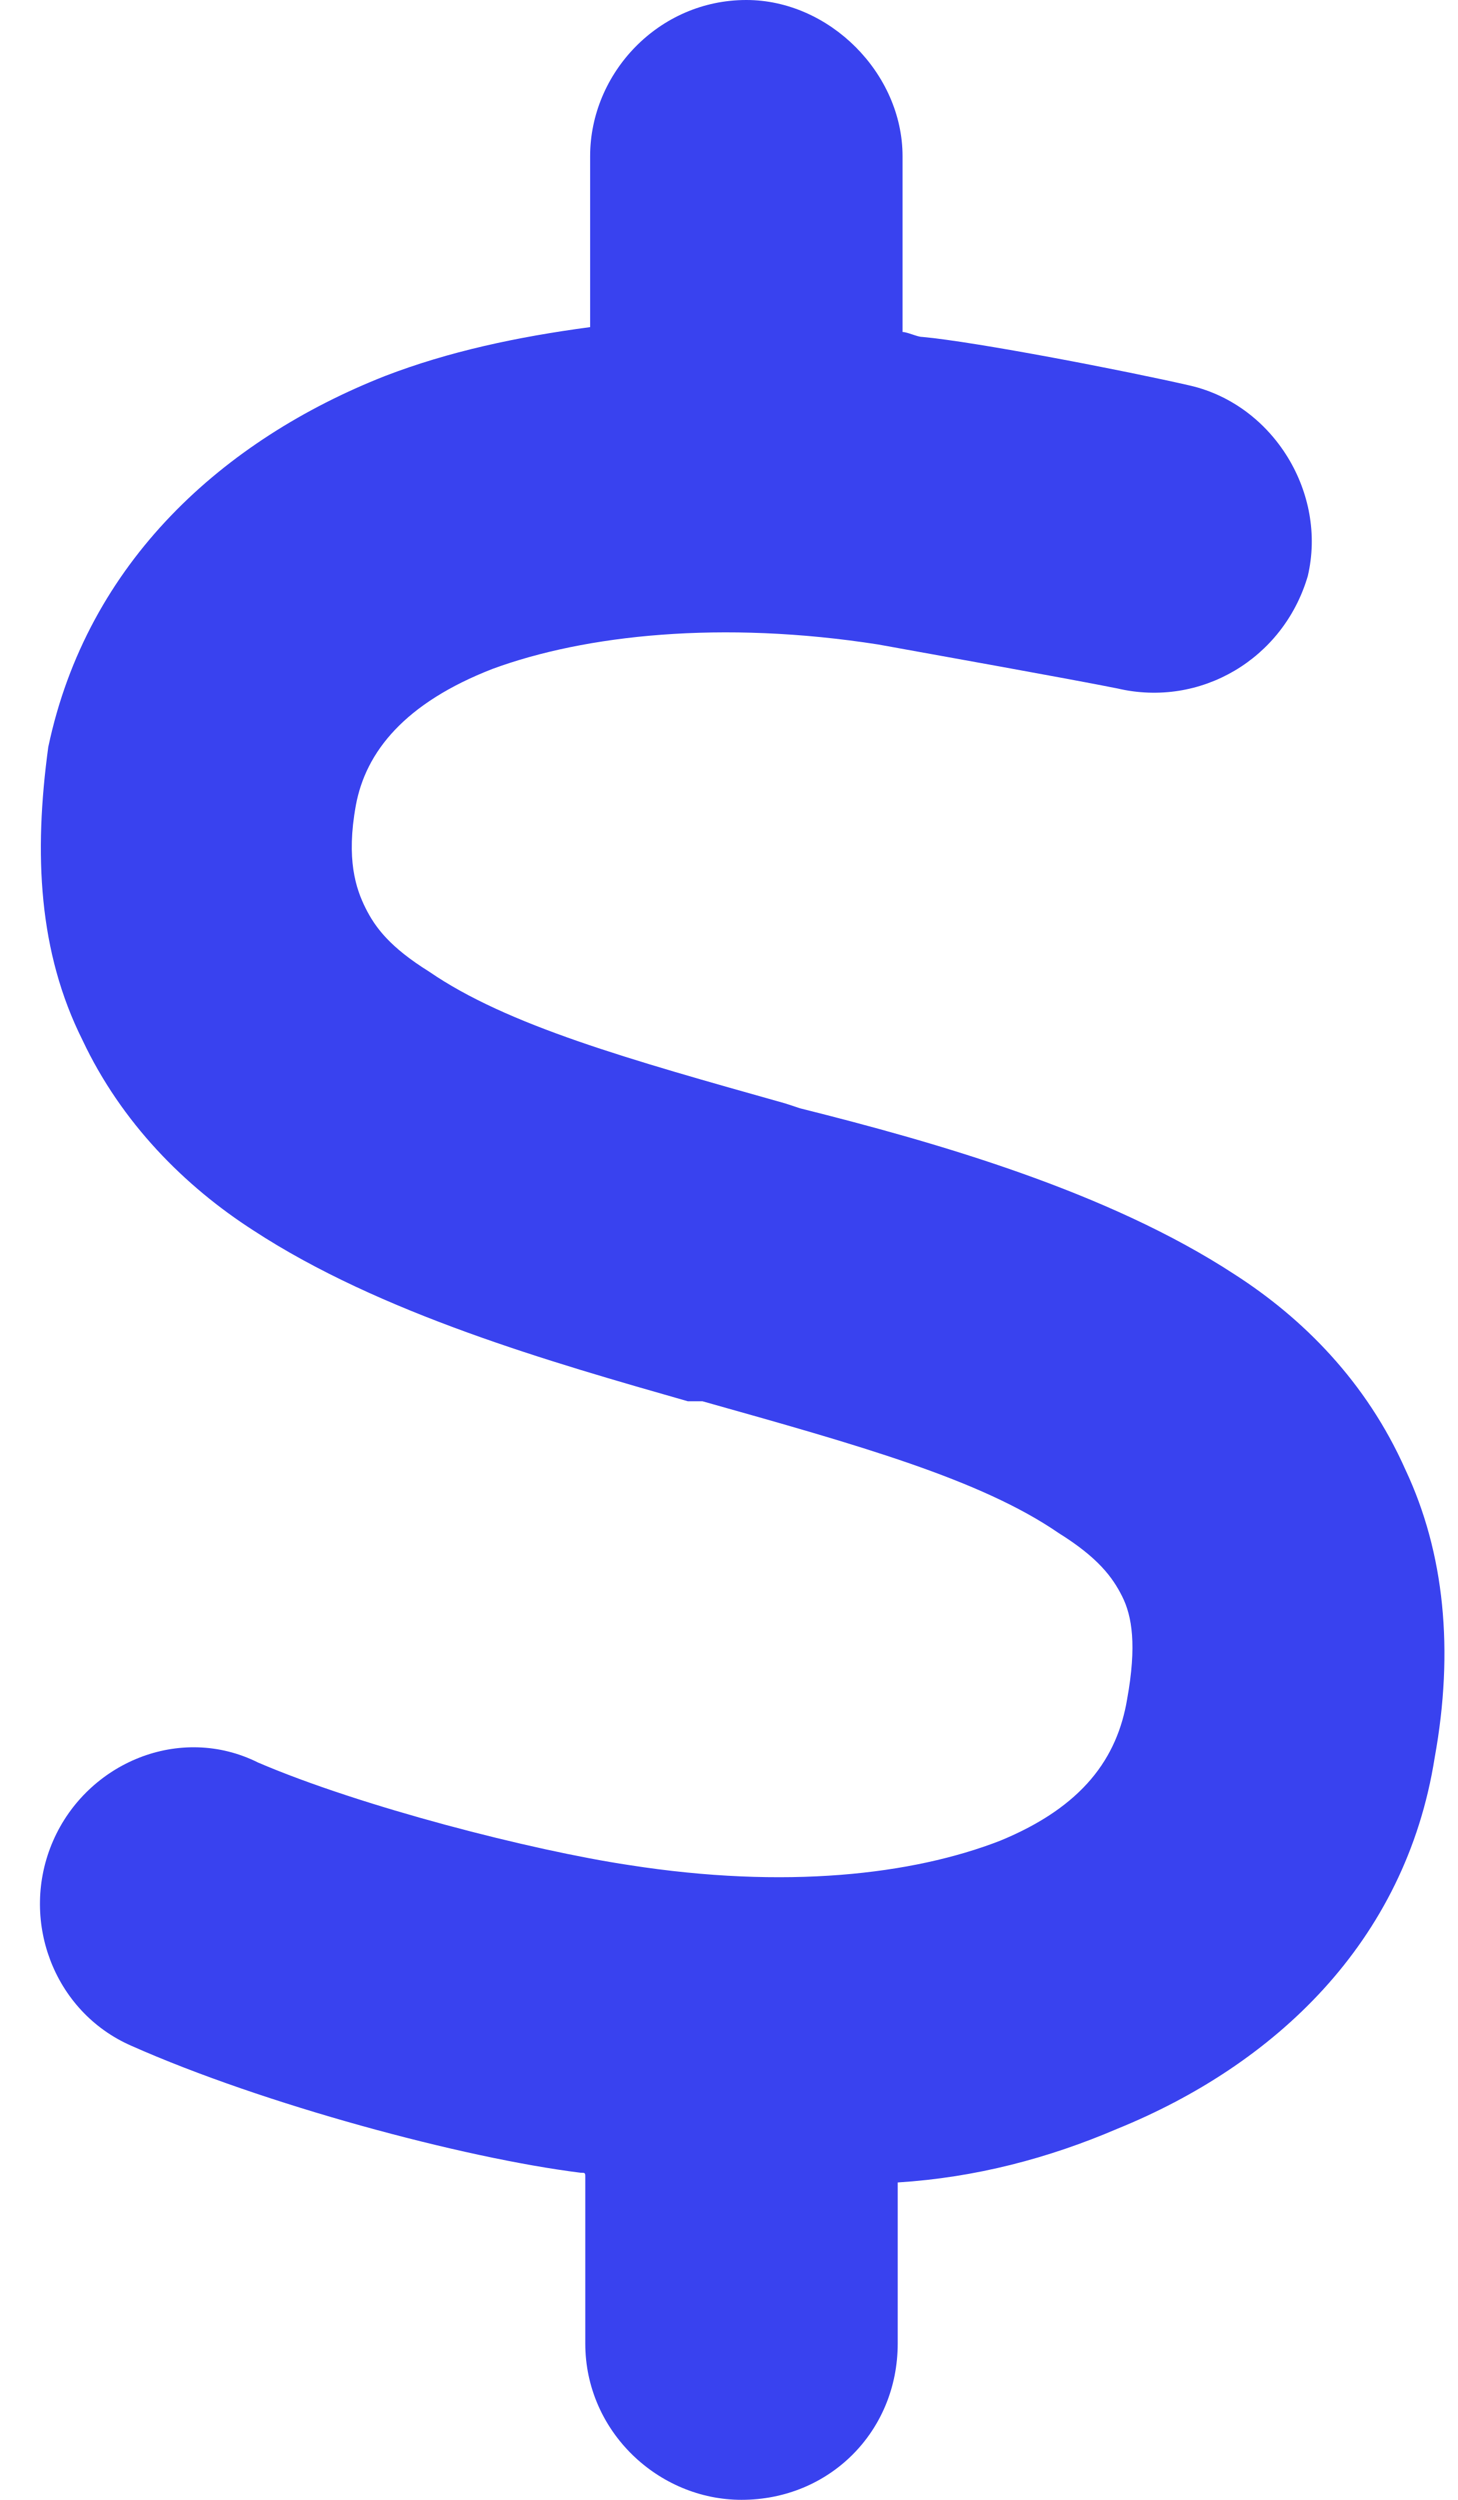 <svg width="28" height="48" viewBox="0 0 28 48" fill="none" xmlns="http://www.w3.org/2000/svg">
<path d="M14.333 0C15.927 0 17.333 1.406 17.333 3V6.375C17.427 6.375 17.615 6.469 17.708 6.469C18.74 6.562 21.646 7.125 22.865 7.406C24.458 7.781 25.49 9.469 25.115 11.062C24.646 12.656 23.052 13.594 21.458 13.219C20.521 13.031 17.896 12.562 16.865 12.375C13.865 11.906 11.24 12.188 9.458 12.844C7.771 13.5 7.021 14.438 6.833 15.469C6.646 16.5 6.833 17.062 7.021 17.438C7.208 17.812 7.49 18.188 8.24 18.656C9.74 19.688 12.083 20.344 15.083 21.188L15.365 21.281C17.99 21.938 21.271 22.875 23.708 24.469C25.021 25.312 26.24 26.531 26.99 28.219C27.74 29.812 27.927 31.688 27.552 33.75C26.99 37.312 24.458 39.656 21.458 40.875C20.146 41.438 18.74 41.812 17.24 41.906V45C17.24 46.688 15.927 48 14.24 48C12.646 48 11.24 46.688 11.24 45V41.812C11.24 41.719 11.24 41.719 11.146 41.719C8.896 41.438 5.052 40.406 2.521 39.281C1.021 38.625 0.365 36.844 1.021 35.344C1.677 33.844 3.458 33.094 4.958 33.844C6.927 34.688 10.208 35.531 12.083 35.812C15.083 36.281 17.521 36 19.208 35.344C20.802 34.688 21.458 33.75 21.646 32.625C21.833 31.594 21.74 31.031 21.552 30.656C21.365 30.281 21.083 29.906 20.333 29.438C18.833 28.406 16.49 27.75 13.49 26.906H13.208C10.583 26.156 7.302 25.219 4.865 23.625C3.552 22.781 2.333 21.562 1.583 19.969C0.74 18.281 0.646 16.406 0.927 14.344C1.677 10.781 4.302 8.438 7.396 7.219C8.615 6.75 9.927 6.469 11.333 6.281V3C11.333 1.406 12.646 0 14.333 0Z" fill="#3942EF"/>
</svg>
